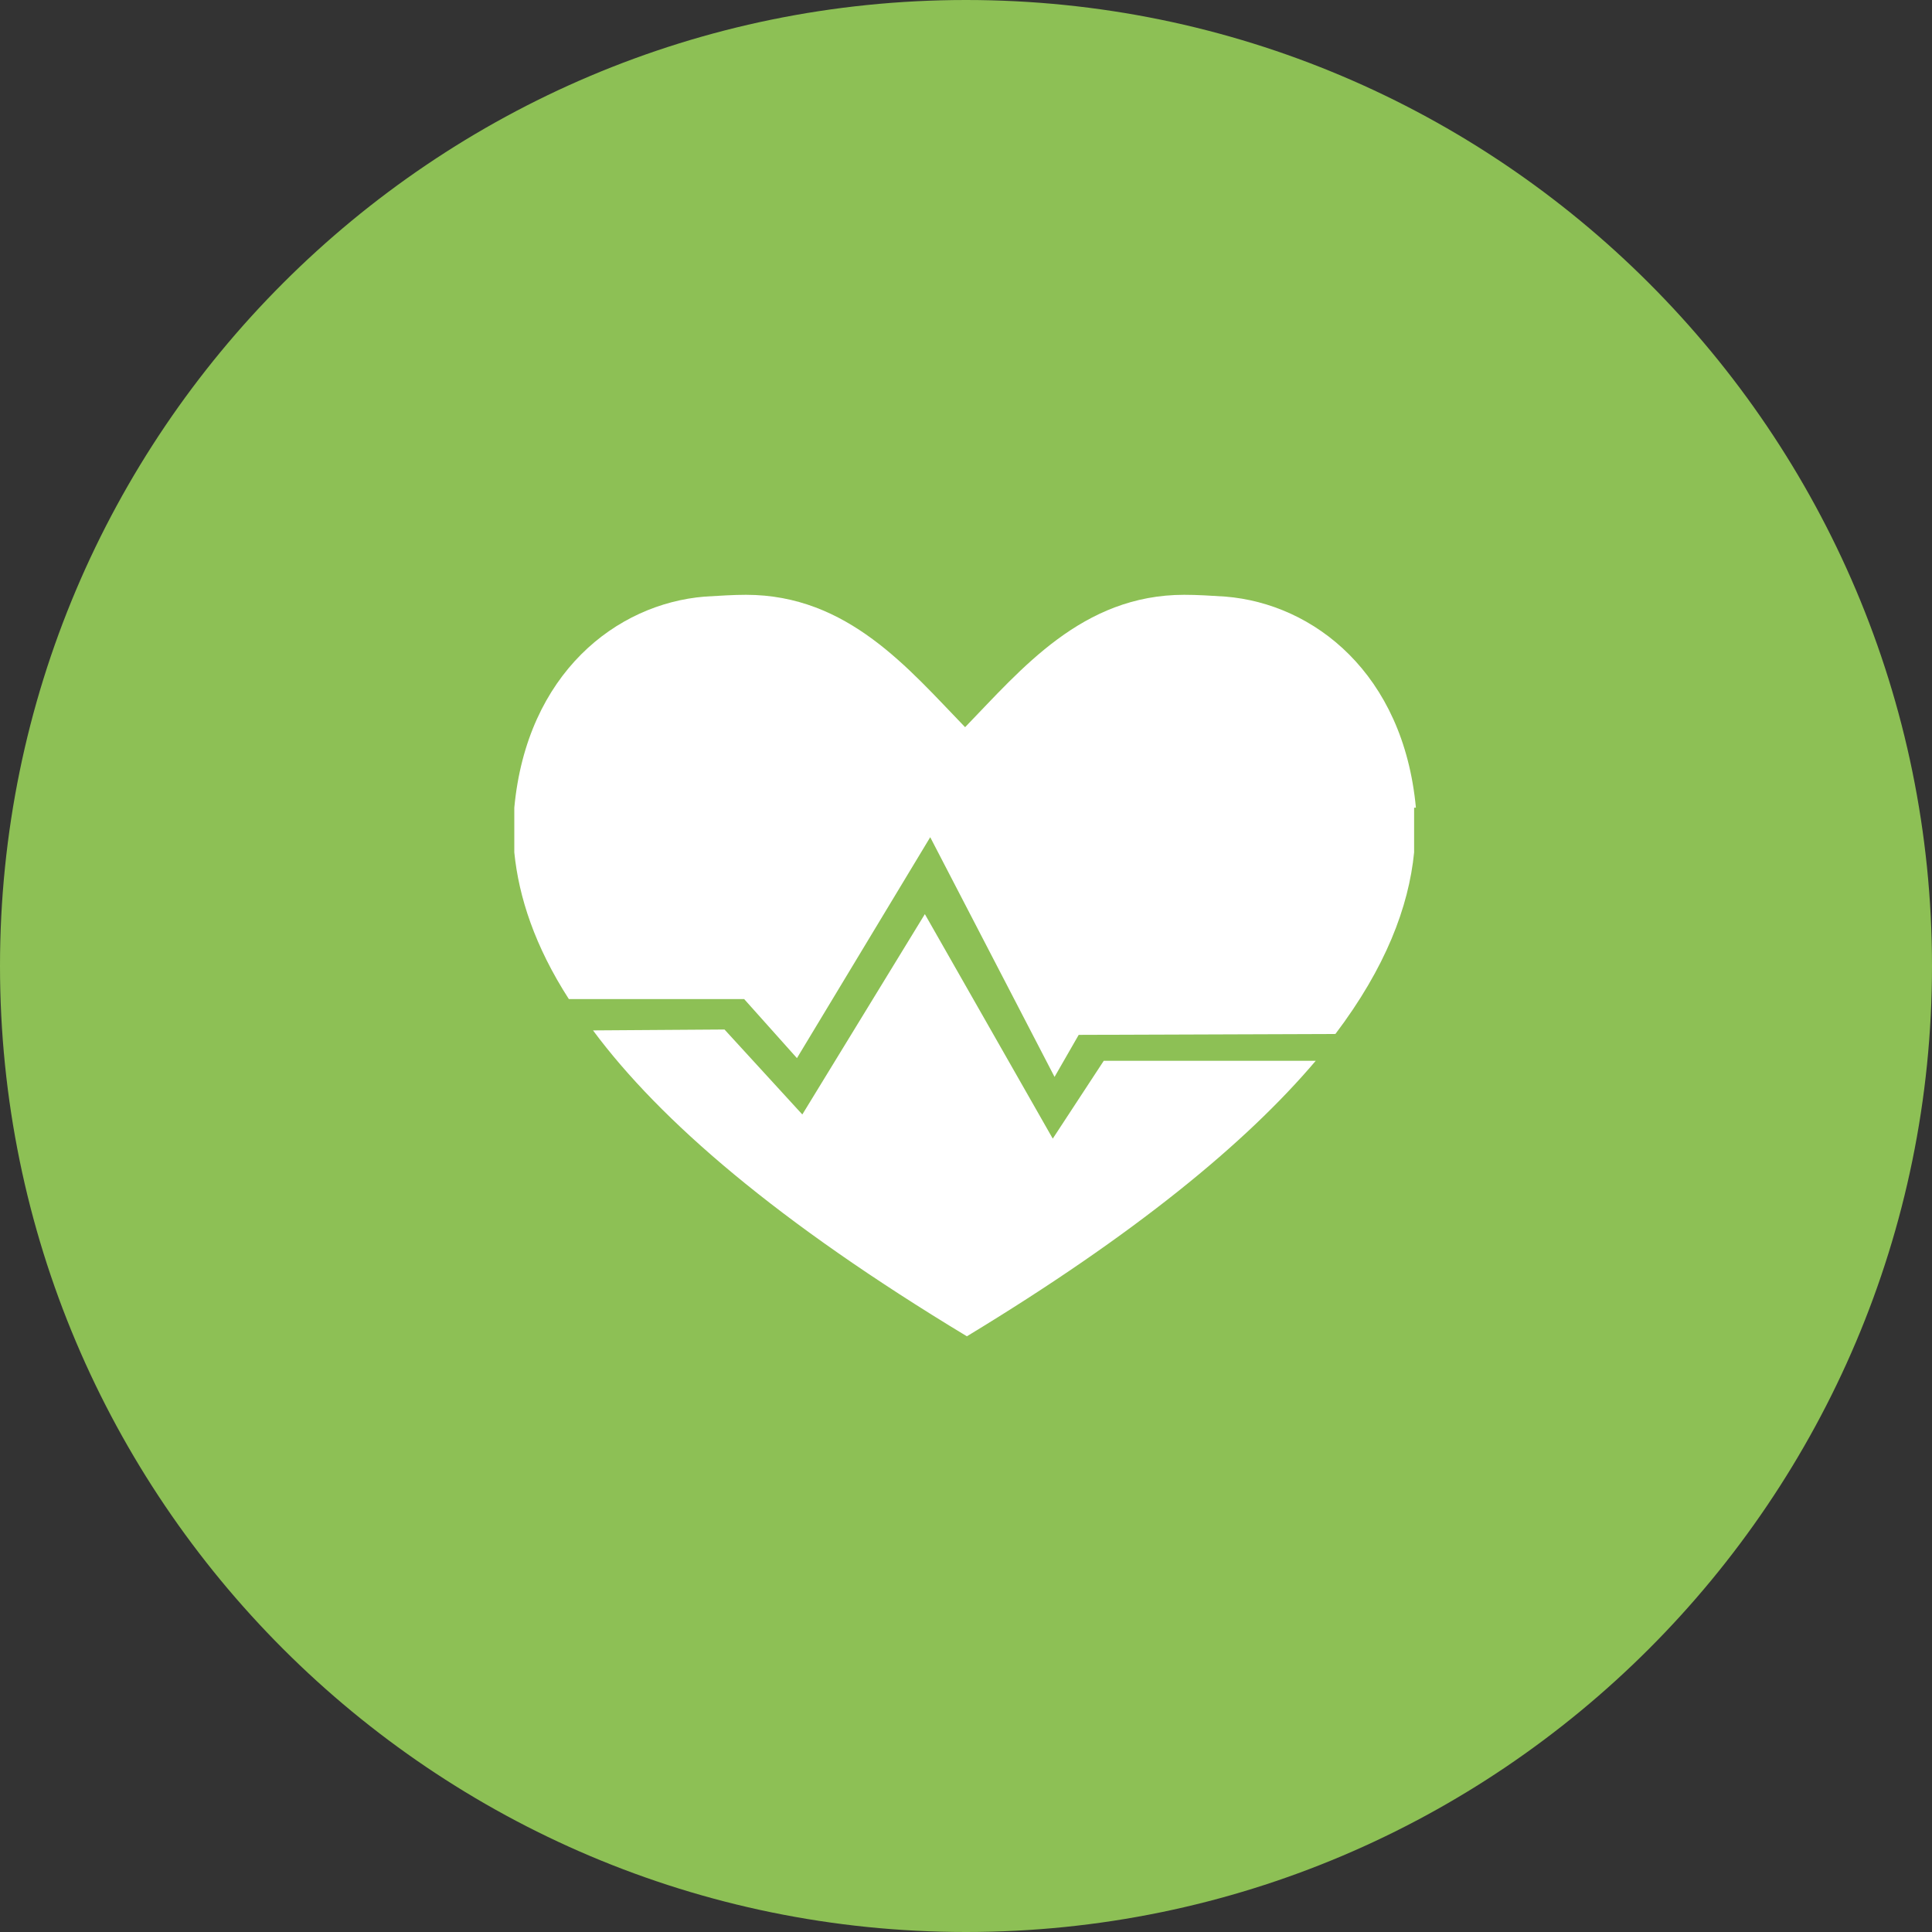 <svg viewBox="0 0 216 216" xmlns="http://www.w3.org/2000/svg"><rect x="0" y="0" width="216" height="216" fill="#333333" stroke="none"/><g fill="none"><path d="M216 108c0 59.6-48.4 108-108 108S0 167.6 0 108 48.4 0 108 0s108 48.4 108 108" fill="#8DC055"/><g fill="#fff"><path d="M158.3 90.3c-1.4-15-11.4-22.8-21.3-23.6-1.6-.1-3.1-.2-4.6-.2-11.4 0-18.2 8.3-24.5 14.8-6.3-6.5-13.1-14.8-24.5-14.8-1.4 0-2.9.1-4.6.2-9.9.8-19.9 8.6-21.3 23.6v5c.5 5 2.3 10.5 6.1 16.4h19.6l5.9 6.6L104 93.6l13.9 26.8 2.7-4.7 28.7-.1c5.6-7.4 8.2-14.2 8.8-20.3v-5h.2z"/><path d="M117.7 127.3l-14.3-25.1-13.7 22.4-8.7-9.5-14.7.1c7.5 10.1 20.6 21.4 41.8 34.2 18.8-11.4 31.2-21.6 39-30.8h-23.7l-5.7 8.7z"/></g></g></svg>